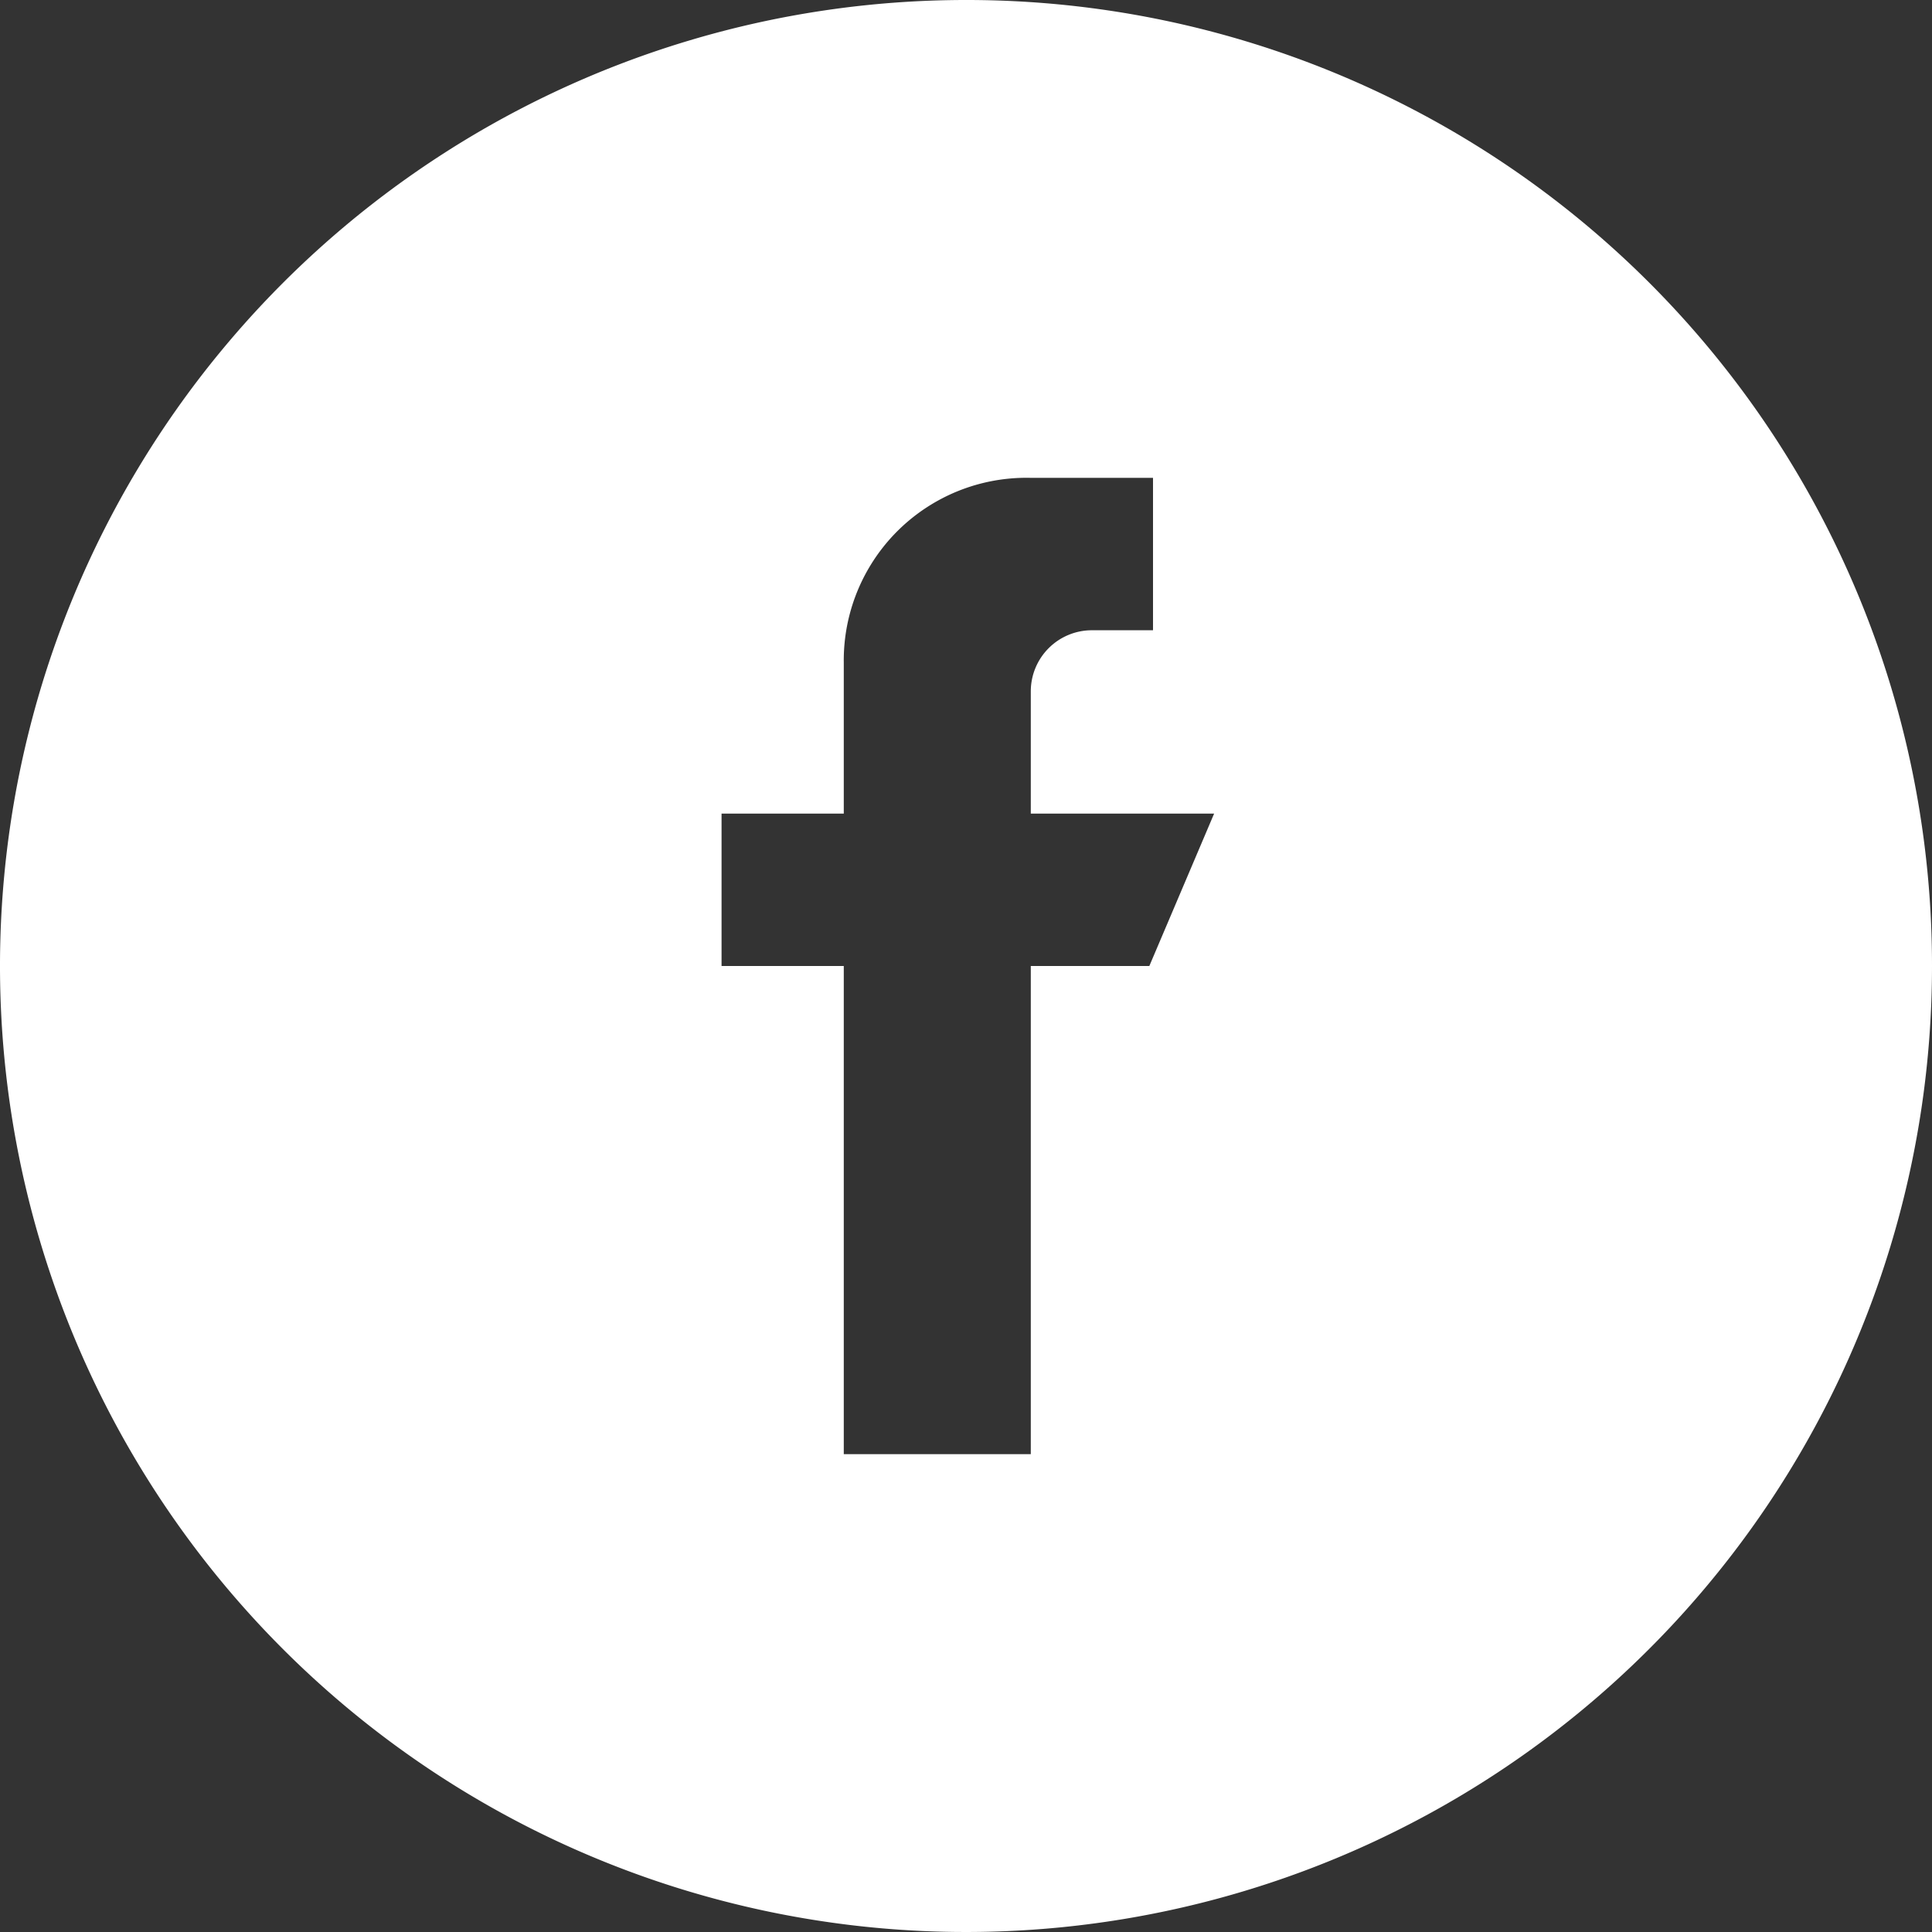 <svg xmlns="http://www.w3.org/2000/svg" viewBox="0 0 26.24 26.24"><rect x="0" y="0" width="26.24" height="26.24" fill="#333333" stroke="none"/><defs><style>.cls-1{fill:#fff;}</style></defs><title>icn-fb</title><g id="Capa_2" data-name="Capa 2"><g id="Layer_6" data-name="Layer 6"><path class="cls-1" d="M13.12,0A13.12,13.12,0,1,0,26.24,13.12,13.11,13.11,0,0,0,13.12,0Zm2.49,13.12H14v6.63H11.46V13.12H9.8V11.05h1.66V9A2.48,2.48,0,0,1,14,6.49h1.66V8.56h-.83a.83.83,0,0,0-.83.83v1.66h2.49Z"/></g></g></svg>